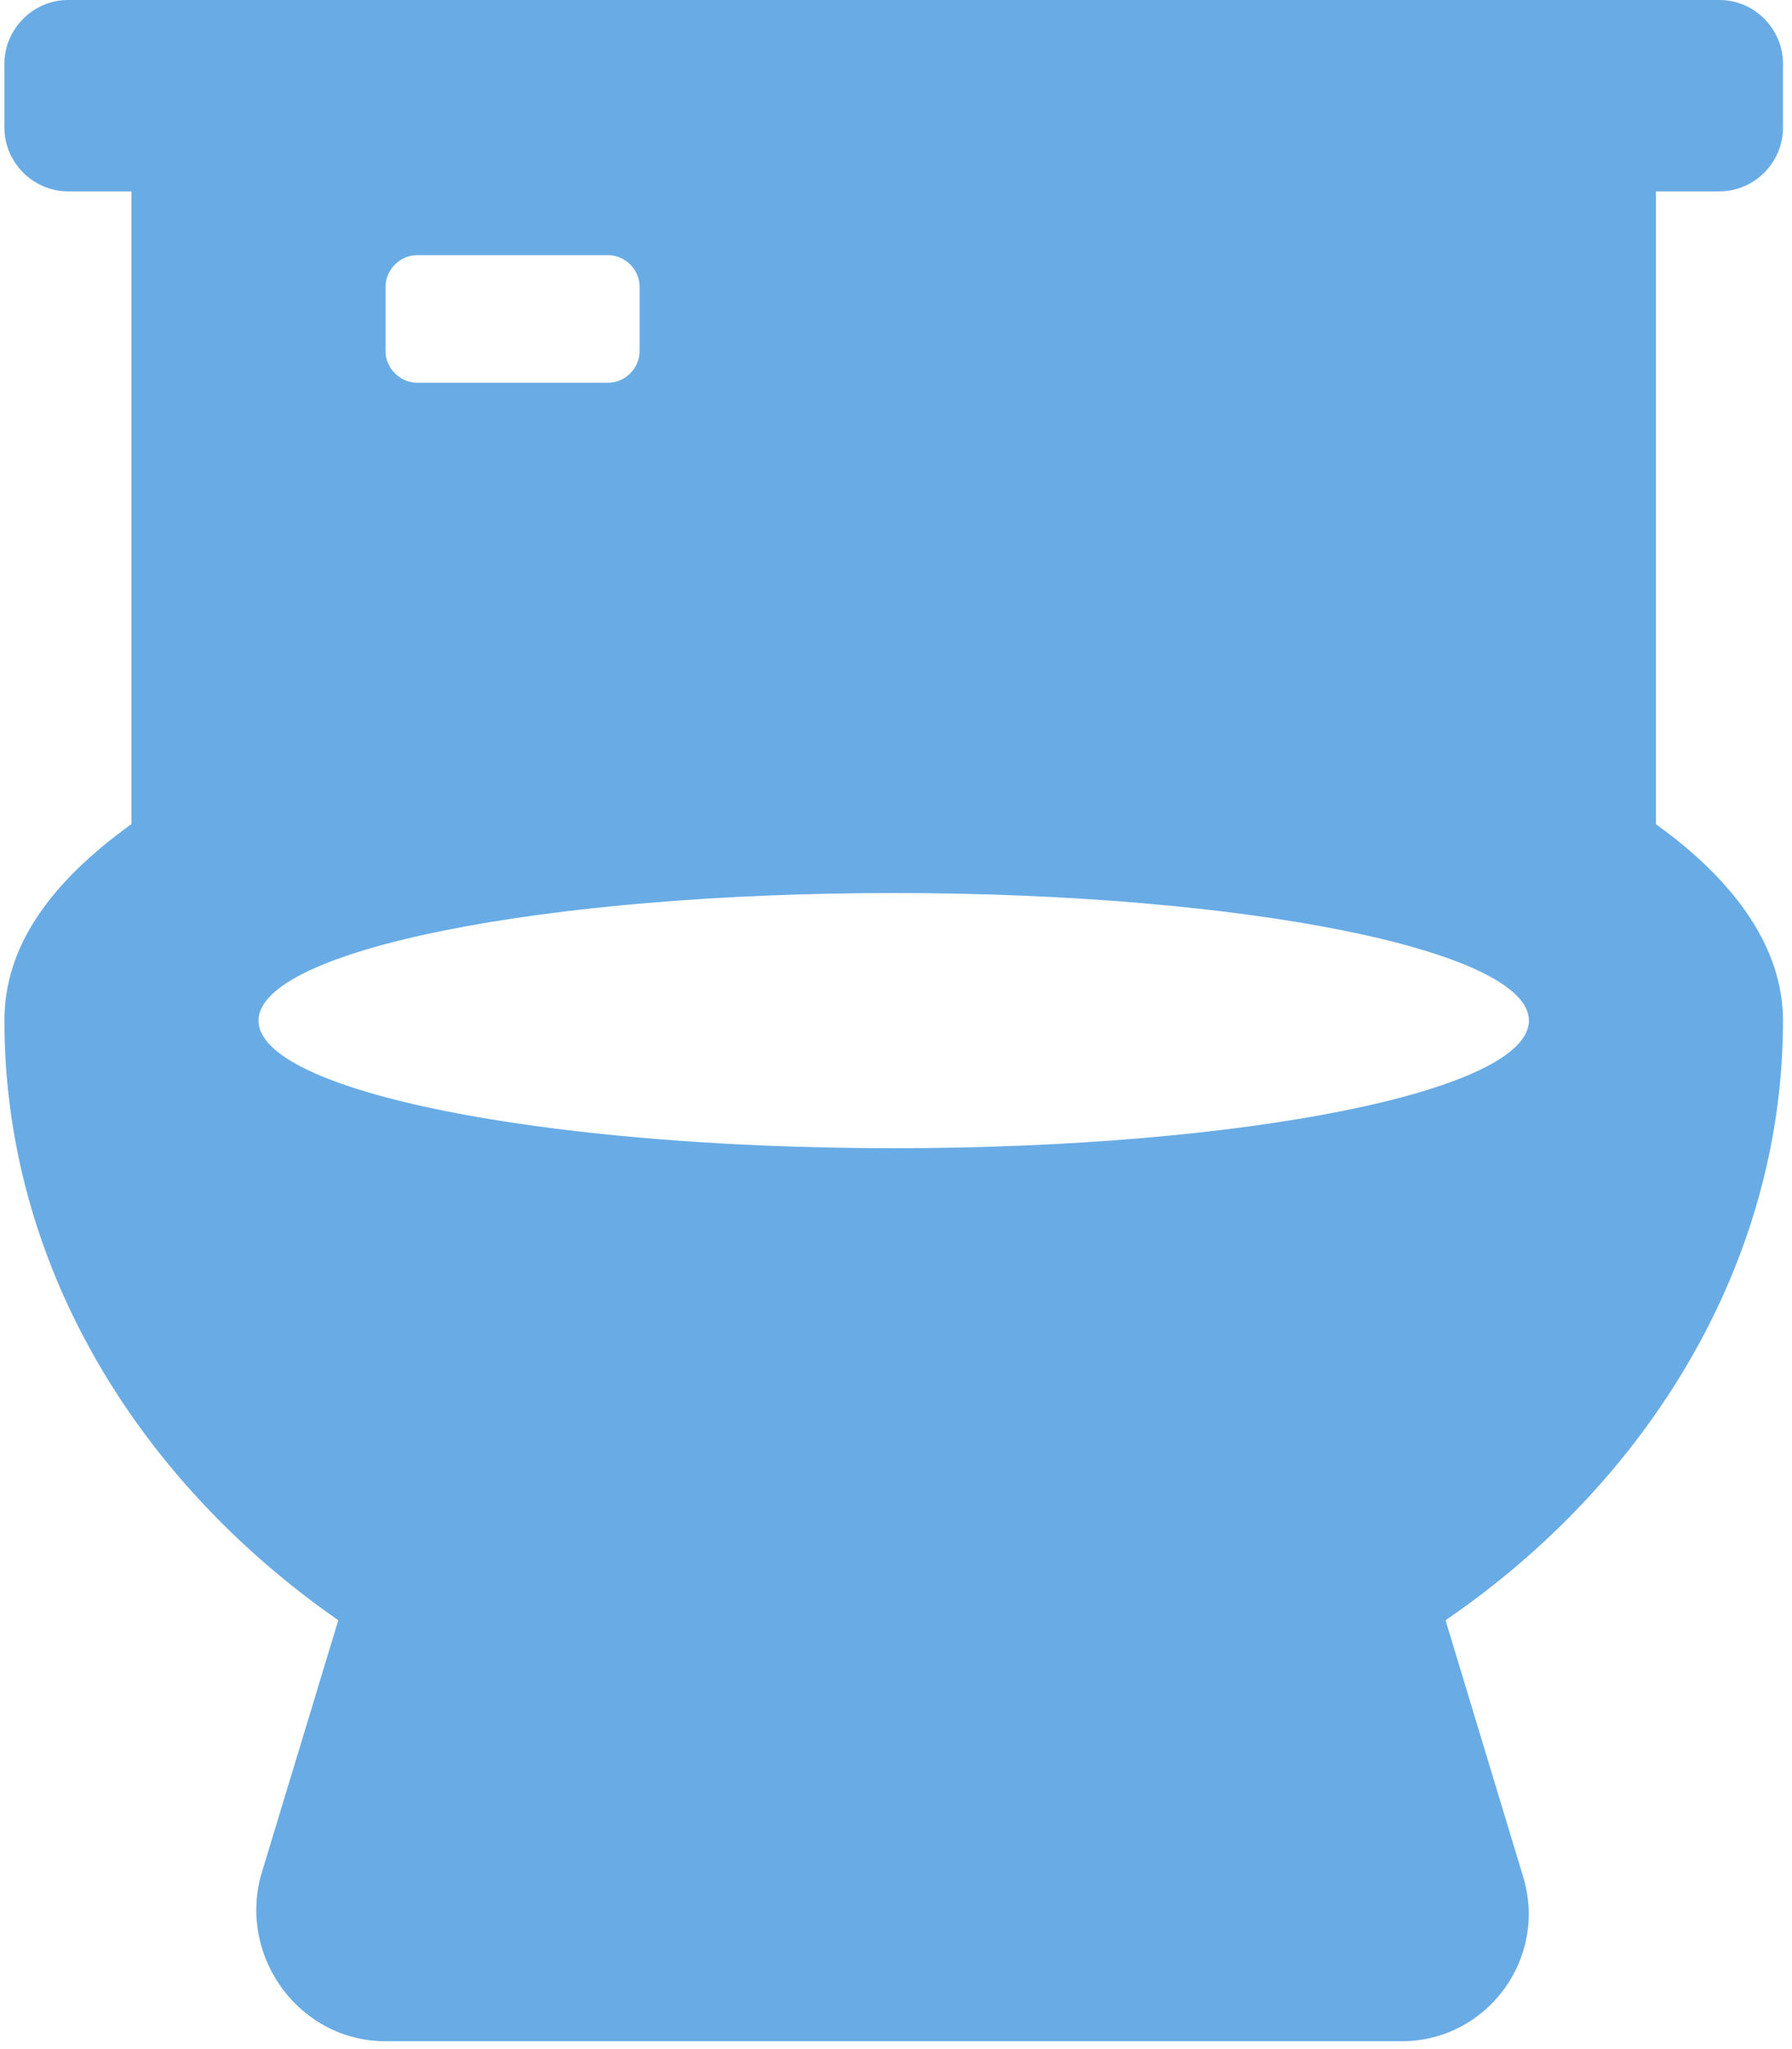 <svg width="84" height="96" viewBox="0 0 84 96" fill="none" xmlns="http://www.w3.org/2000/svg">
<g clip-path="url(#clip0_996_2011)">
<path d="M80.6 8.966C82.238 8.966 83.578 7.611 83.578 5.977V2.989C83.578 1.354 82.238 0 80.6 0H3.184C1.556 0 0.206 1.354 0.206 2.989V5.977C0.206 7.611 1.556 8.966 3.184 8.966H6.162V38.608C2.406 41.316 0.206 44.286 0.206 47.816C0.206 59.206 6.4 69.333 15.857 75.908L12.212 87.929C11.216 91.766 14.076 95.632 18.077 95.632H65.7C69.701 95.632 72.563 91.756 71.398 87.927L67.76 75.908C77.381 69.333 83.578 59.042 83.578 47.816C83.578 44.447 81.378 41.307 77.623 38.615V8.966H80.6ZM18.072 13.448C18.072 12.632 18.747 11.954 19.561 11.954H28.493C29.312 11.954 29.982 12.632 29.982 13.448V16.437C29.982 17.255 29.312 17.931 28.493 17.931H19.561C18.747 17.931 18.072 17.255 18.072 16.437V13.448ZM41.892 53.793C25.441 53.793 12.117 51.122 12.117 47.816C12.117 44.516 25.447 41.839 41.892 41.839C58.338 41.839 71.668 44.516 71.668 47.816C71.668 51.122 58.343 53.793 41.892 53.793Z" fill="url(#paint0_linear_996_2011)"/>
</g>
<defs>
<linearGradient id="paint0_linear_996_2011" x1="41.892" y1="0" x2="41.892" y2="95.632" gradientUnits="userSpaceOnUse">
<stop offset="0.581" stop-color="#69ACE5"/>
<stop offset="1" stop-color="#69ACE5"/>
</linearGradient>
<clipPath id="clip0_996_2011">
<rect width="83.372" height="95.632" fill="white" transform="translate(0.206)"/>
</clipPath>
</defs>
</svg>
